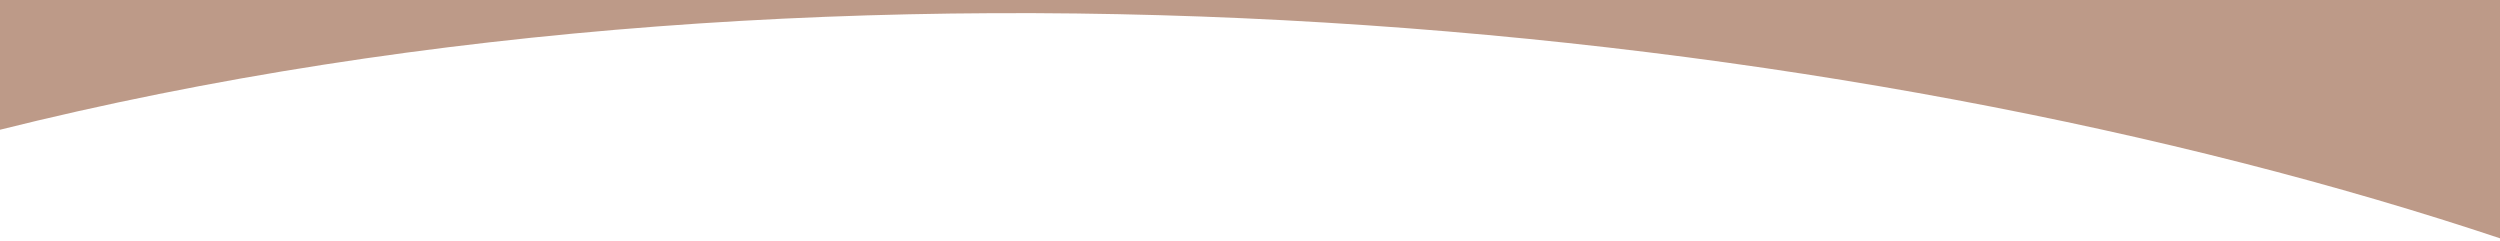<?xml version="1.0" encoding="utf-8"?>
<!-- Generator: Adobe Illustrator 24.3.0, SVG Export Plug-In . SVG Version: 6.00 Build 0)  -->
<svg version="1.1" id="Capa_1" xmlns="http://www.w3.org/2000/svg" xmlns:xlink="http://www.w3.org/1999/xlink" x="0px" y="0px"
	 viewBox="0 0 1920 185" style="enable-background:new 0 0 1920 185;" xml:space="preserve">
<style type="text/css">
	.st0{fill:#BD9A88;}
</style>
<path class="st0" d="M1921.88-1.89H-2v102.02c655.82-164.11,1421.67-84.54,1923.88,83.51V-1.89z"/>
</svg>
